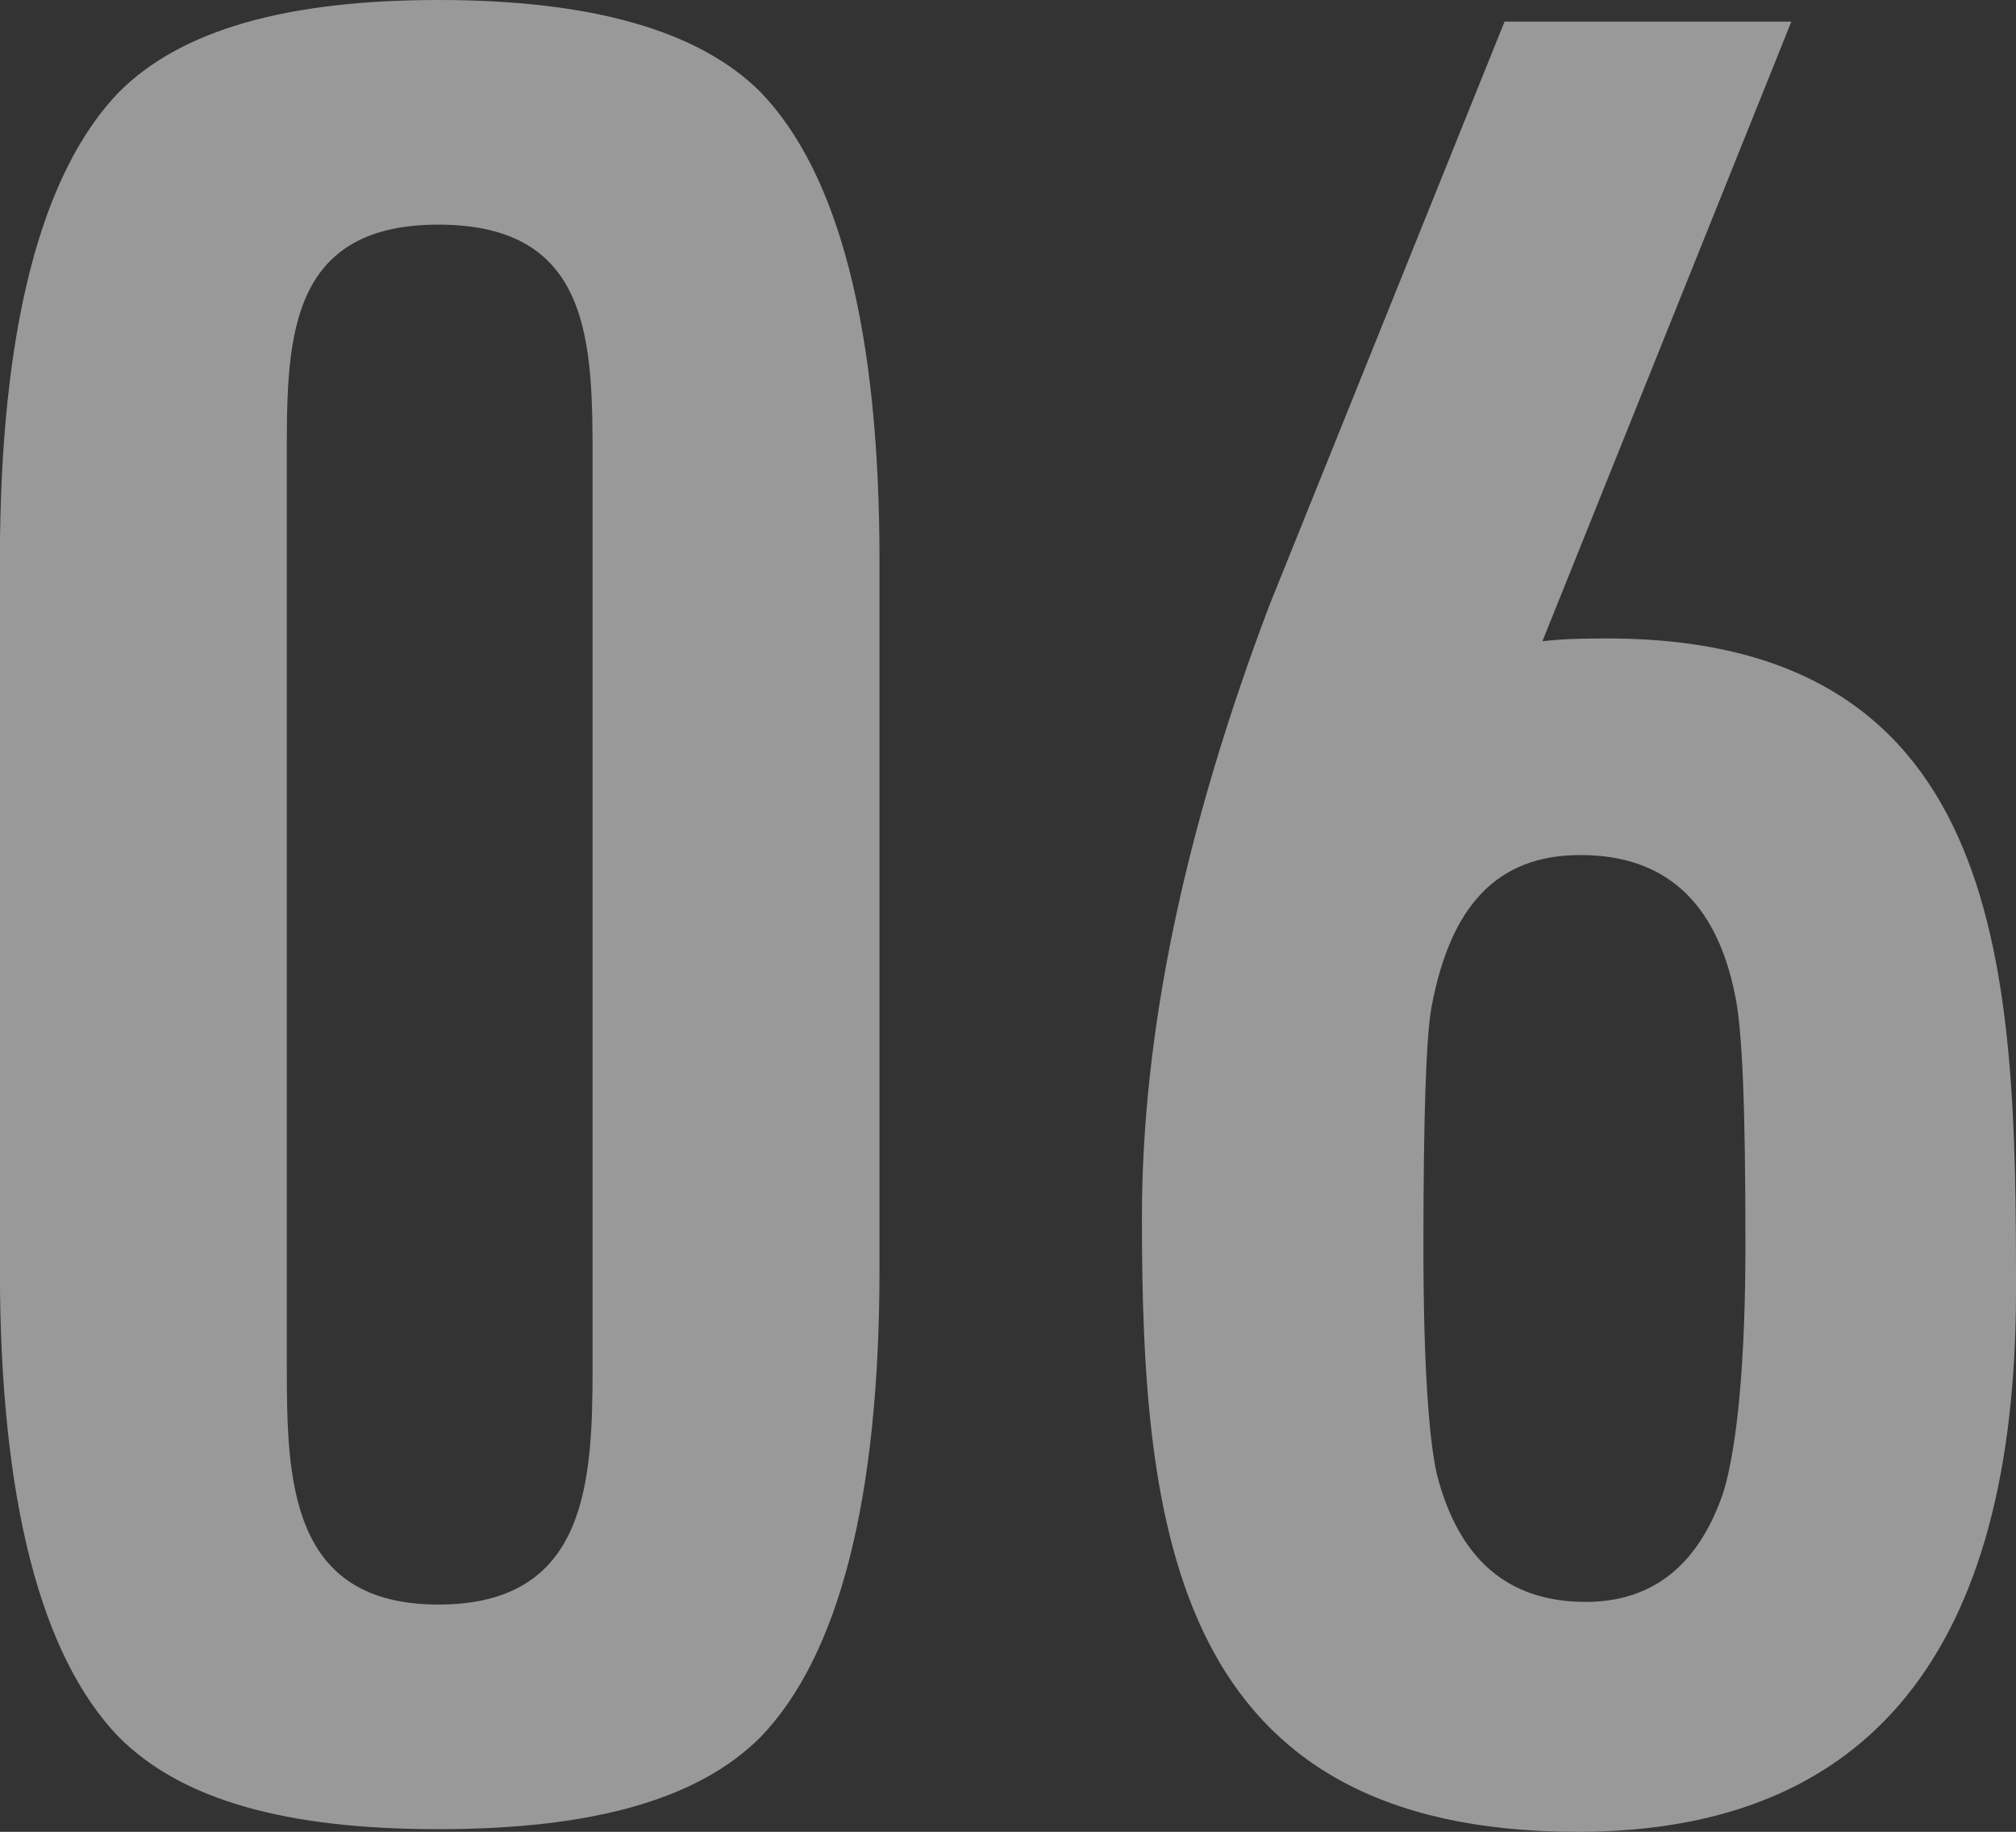 <?xml version="1.0" encoding="UTF-8"?><svg id="b" xmlns="http://www.w3.org/2000/svg" viewBox="0 0 182.62 165.95"><rect x="0" y="0" width="182.62" height="165.95" fill="#333333" stroke="none"/><defs><style>.d{opacity:.5;}.e{fill:#fff;stroke-width:0px;}</style></defs><g id="c"><g class="d"><path class="e" d="M79.67,114.97c0,20.84-3.68,35.05-10.79,42.41-5.64,5.64-15.2,8.33-29.17,8.33s-23.29-2.7-28.93-8.33c-7.11-7.35-10.79-21.57-10.79-42.41V50.74C0,29.91,3.68,15.69,10.79,8.33,16.42,2.7,25.98,0,39.71,0s23.53,2.7,29.17,8.33c7.11,7.35,10.79,21.57,10.79,42.41v64.22ZM53.68,41.92c0-10.79,0-21.57-13.97-21.57s-13.73,11.03-13.73,21.57v81.87c0,10.3.25,21.57,13.73,21.57s13.97-11.03,13.97-21.57V41.92Z"/><path class="e" d="M142.91,165.95c-36.52,0-39.47-27.21-39.47-55.64,0-16.91,3.92-35.3,11.52-55.4L136.29,1.96h25.98l-22.55,56.13c2.21-.25,4.17-.25,5.88-.25,36.53,0,37.02,30.89,37.02,59.08,0,32.6-13.24,49.03-39.71,49.03ZM157.13,89.96c-1.72-8.33-6.37-12.5-13.97-12.5s-11.77,4.66-13.48,13.73c-.49,2.7-.74,9.81-.74,21.82,0,10.54.49,17.4,1.23,20.59,1.96,7.6,6.37,11.52,13.48,11.52,6.13,0,10.3-3.43,12.5-10.05,1.23-4.17,1.96-11.77,1.96-22.31,0-12.01-.25-19.61-.98-22.8Z"/></g></g></svg>
